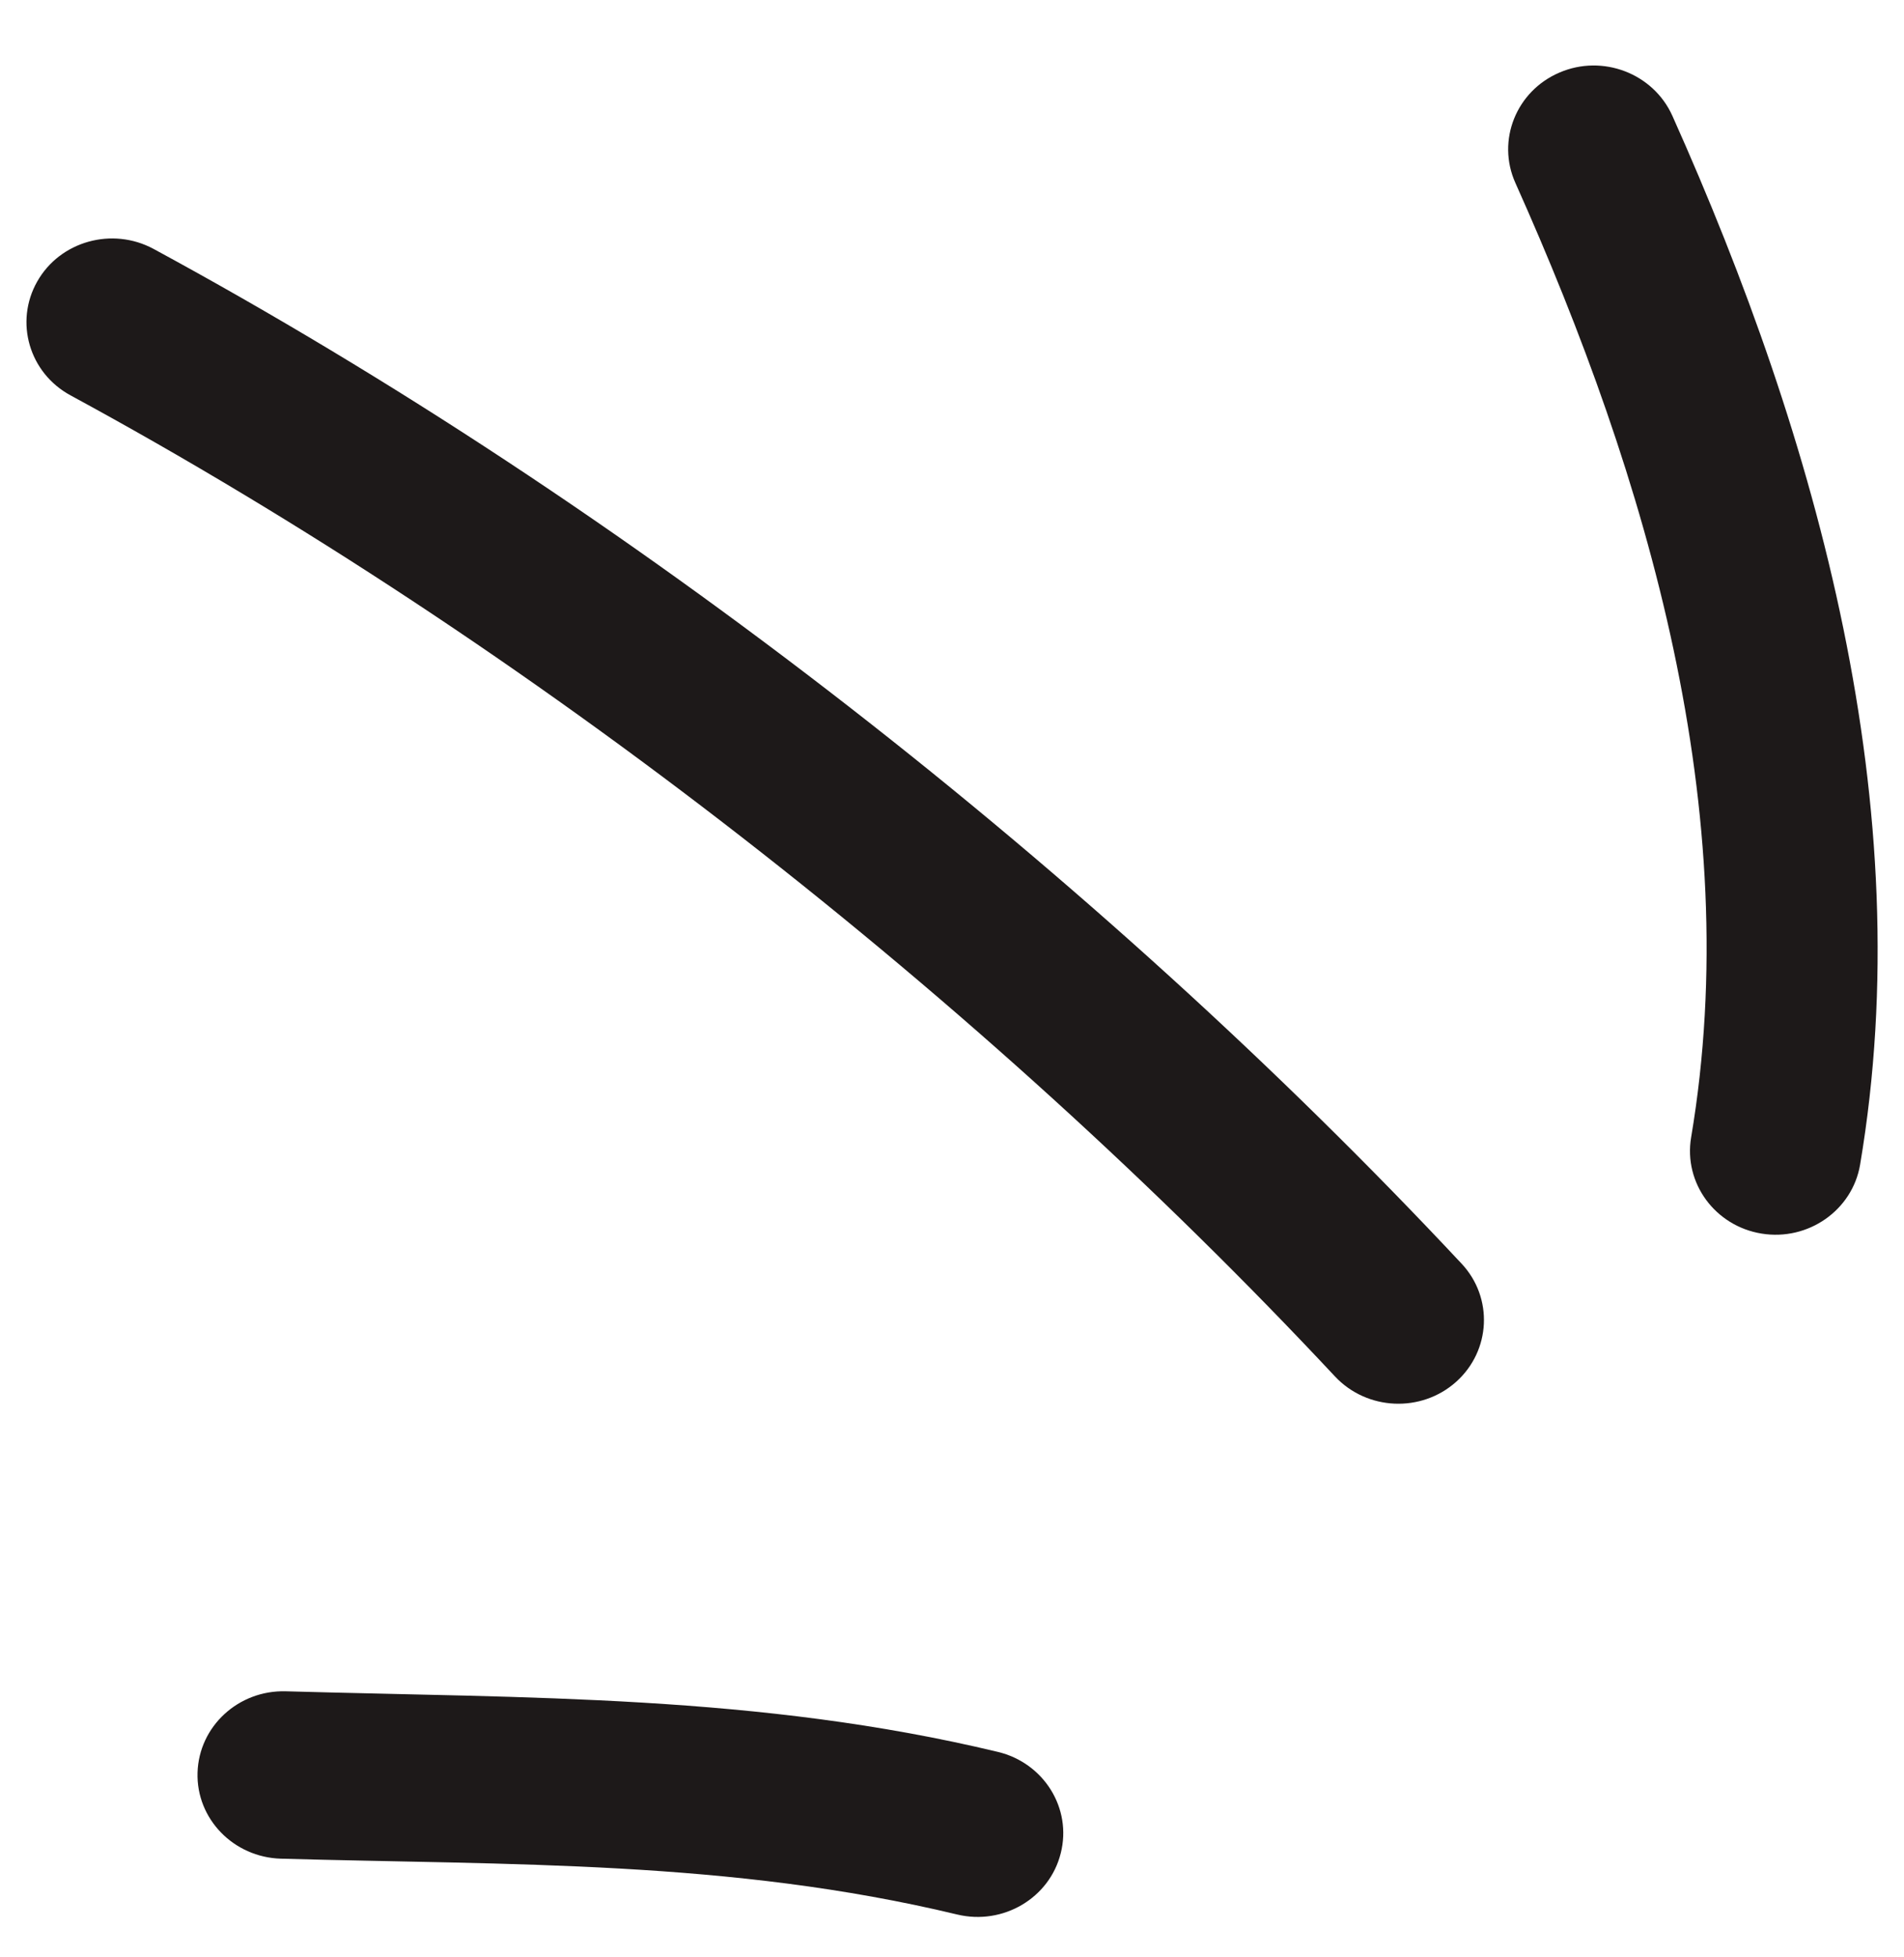 <svg width="36" height="37" viewBox="0 0 36 37" fill="none" xmlns="http://www.w3.org/2000/svg">
<g clip-path="url(#clip0_1859_2223)">
<path fill-rule="evenodd" clip-rule="evenodd" d="M18.869 33.117C14.346 32.031 9.99 32.102 5.403 31.971C4.507 31.946 3.762 32.634 3.735 33.507C3.708 34.38 4.415 35.109 5.311 35.135C9.661 35.258 13.801 35.159 18.097 36.19C18.966 36.399 19.845 35.88 20.056 35.032C20.272 34.184 19.738 33.326 18.869 33.117Z" fill="#1D1919"/>
<path fill-rule="evenodd" clip-rule="evenodd" d="M27.634 23.886C20.736 16.511 11.864 9.563 2.905 4.706C2.122 4.283 1.134 4.559 0.703 5.323C0.271 6.086 0.551 7.05 1.334 7.474C9.996 12.17 18.578 18.89 25.243 26.021C25.848 26.665 26.873 26.71 27.532 26.121C28.19 25.532 28.238 24.53 27.634 23.886Z" fill="#1D1919"/>
<path fill-rule="evenodd" clip-rule="evenodd" d="M35.17 22.016C36.309 15.271 34.366 8.319 31.619 2.186C31.257 1.386 30.302 1.021 29.487 1.371C28.667 1.721 28.294 2.655 28.651 3.455C31.155 9.041 33.011 15.358 31.975 21.501C31.83 22.363 32.429 23.177 33.308 23.319C34.188 23.462 35.025 22.877 35.17 22.016Z" fill="#1D1919"/>
</g>
<defs>
<clipPath id="clip0_1859_2223">
<rect width="35" height="36.522" fill="white" transform="translate(0.5 0.479)"/>
</clipPath>
</defs>
</svg>

